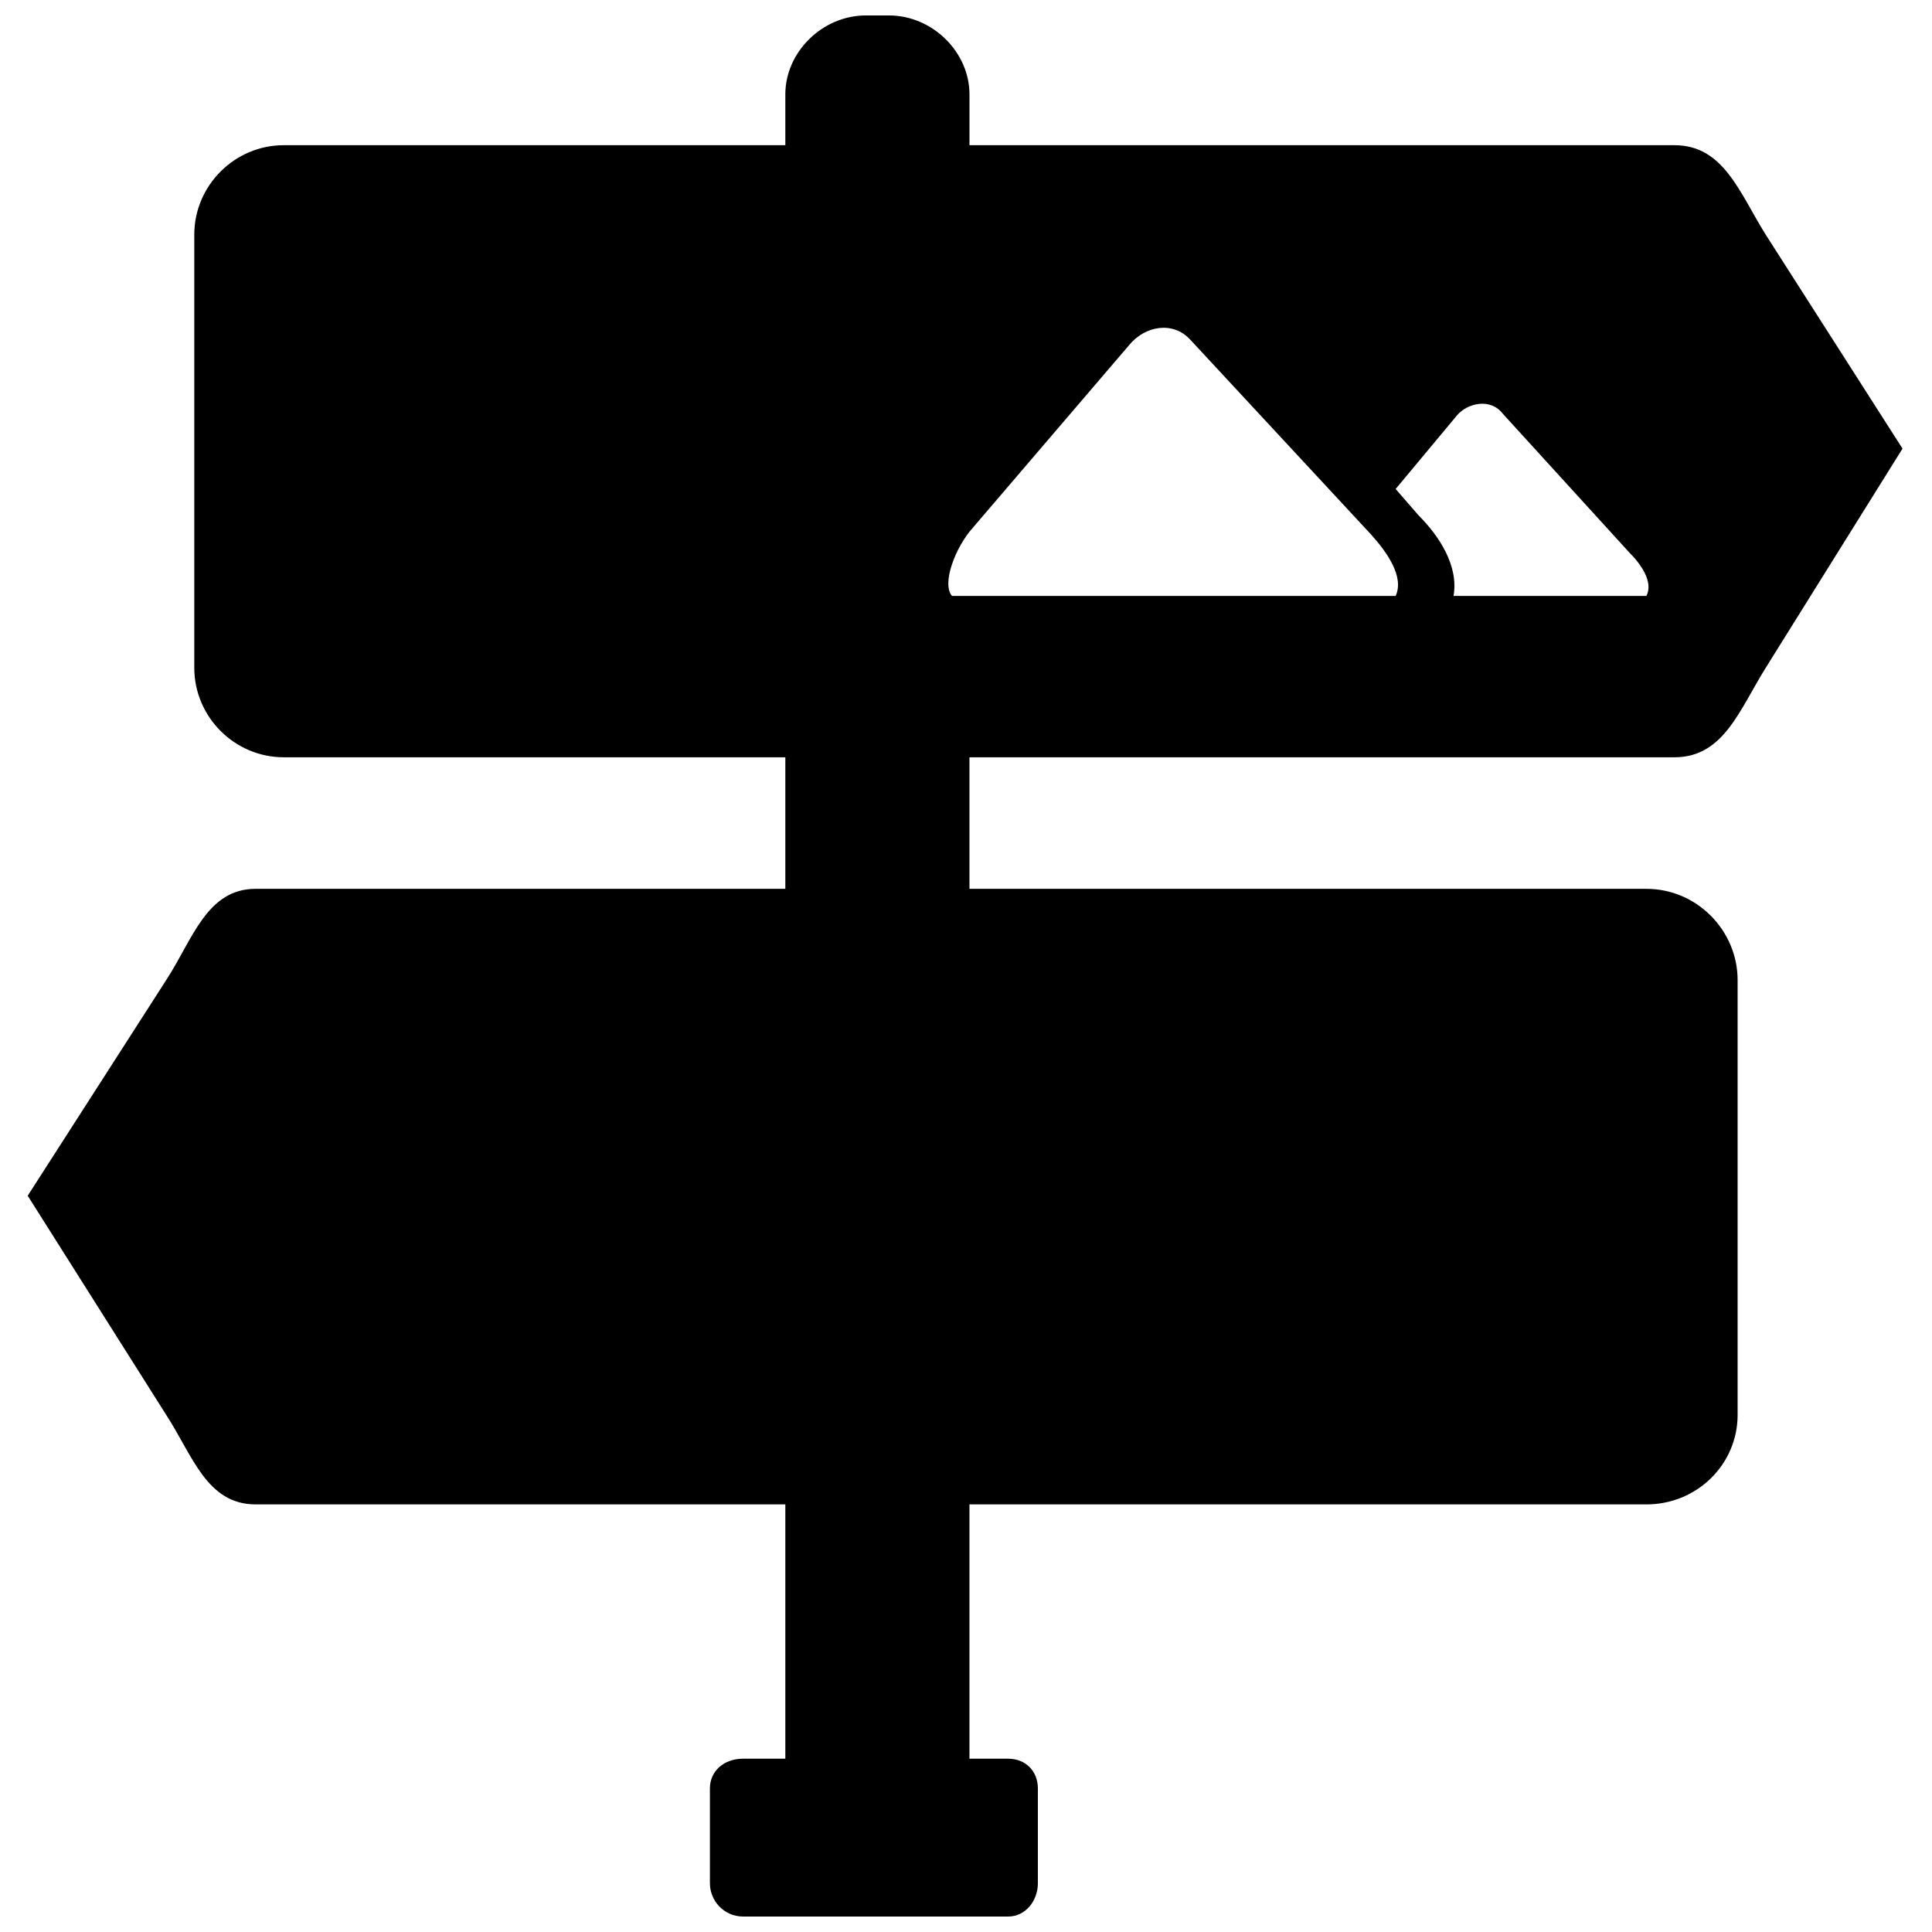 <?xml version="1.0" encoding="UTF-8"?>
<!-- Uploaded to: SVG Repo, www.svgrepo.com, Generator: SVG Repo Mixer Tools -->
<svg width="800px" height="800px" version="1.1" viewBox="144 144 512 512" xmlns="http://www.w3.org/2000/svg">
 <defs>
  <clipPath id="a">
   <path d="m151 148.09h498v503.81h-498z"/>
  </clipPath>
 </defs>
 <g clip-path="url(#a)">
  <path d="m396.28 301.93c-2.789-3.254 0.93-13.012 5.578-18.125l41.363-48.336c4.184-5.113 11.621-6.508 16.266-1.395l47.871 51.59c4.184 4.648 8.832 11.156 6.508 16.266zm133.85-47.871c2.789-3.254 8.832-4.648 12.086-0.465l33.465 36.715c3.254 3.254 6.508 7.902 4.648 11.621h-51.125c1.395-7.902-3.719-15.801-9.297-21.379l-6.043-6.973zm57.633 90.629c13.012 0 17.195-12.547 24.168-23.703l36.254-58.098-36.254-56.703c-6.973-11.156-11.156-23.703-24.168-23.703h-186.84v-13.477c0-11.156-9.762-20.914-21.379-20.914h-6.043c-11.621 0-21.379 9.762-21.379 20.914v13.477h-132.93c-13.012 0-23.703 10.691-23.703 23.703v114.8c0 13.012 10.691 23.703 23.703 23.703h132.93v34.859h-140.36c-13.012 0-16.73 13.477-23.703 24.168l-36.715 57.168 36.715 58.098c6.973 10.691 10.691 23.703 23.703 23.703h140.36v67.391h-11.156c-5.113 0-8.832 3.254-8.832 7.902v25.098c0 4.648 3.719 8.832 8.832 8.832h70.18c4.648 0 7.902-4.184 7.902-8.832v-25.098c0-4.648-3.254-7.902-7.902-7.902h-10.227v-67.391h179.4c13.477 0 24.168-10.691 24.168-23.703v-115.26c0-13.012-10.691-24.168-24.168-24.168h-179.4v-34.859z" fill-rule="evenodd"/>
 </g>
</svg>